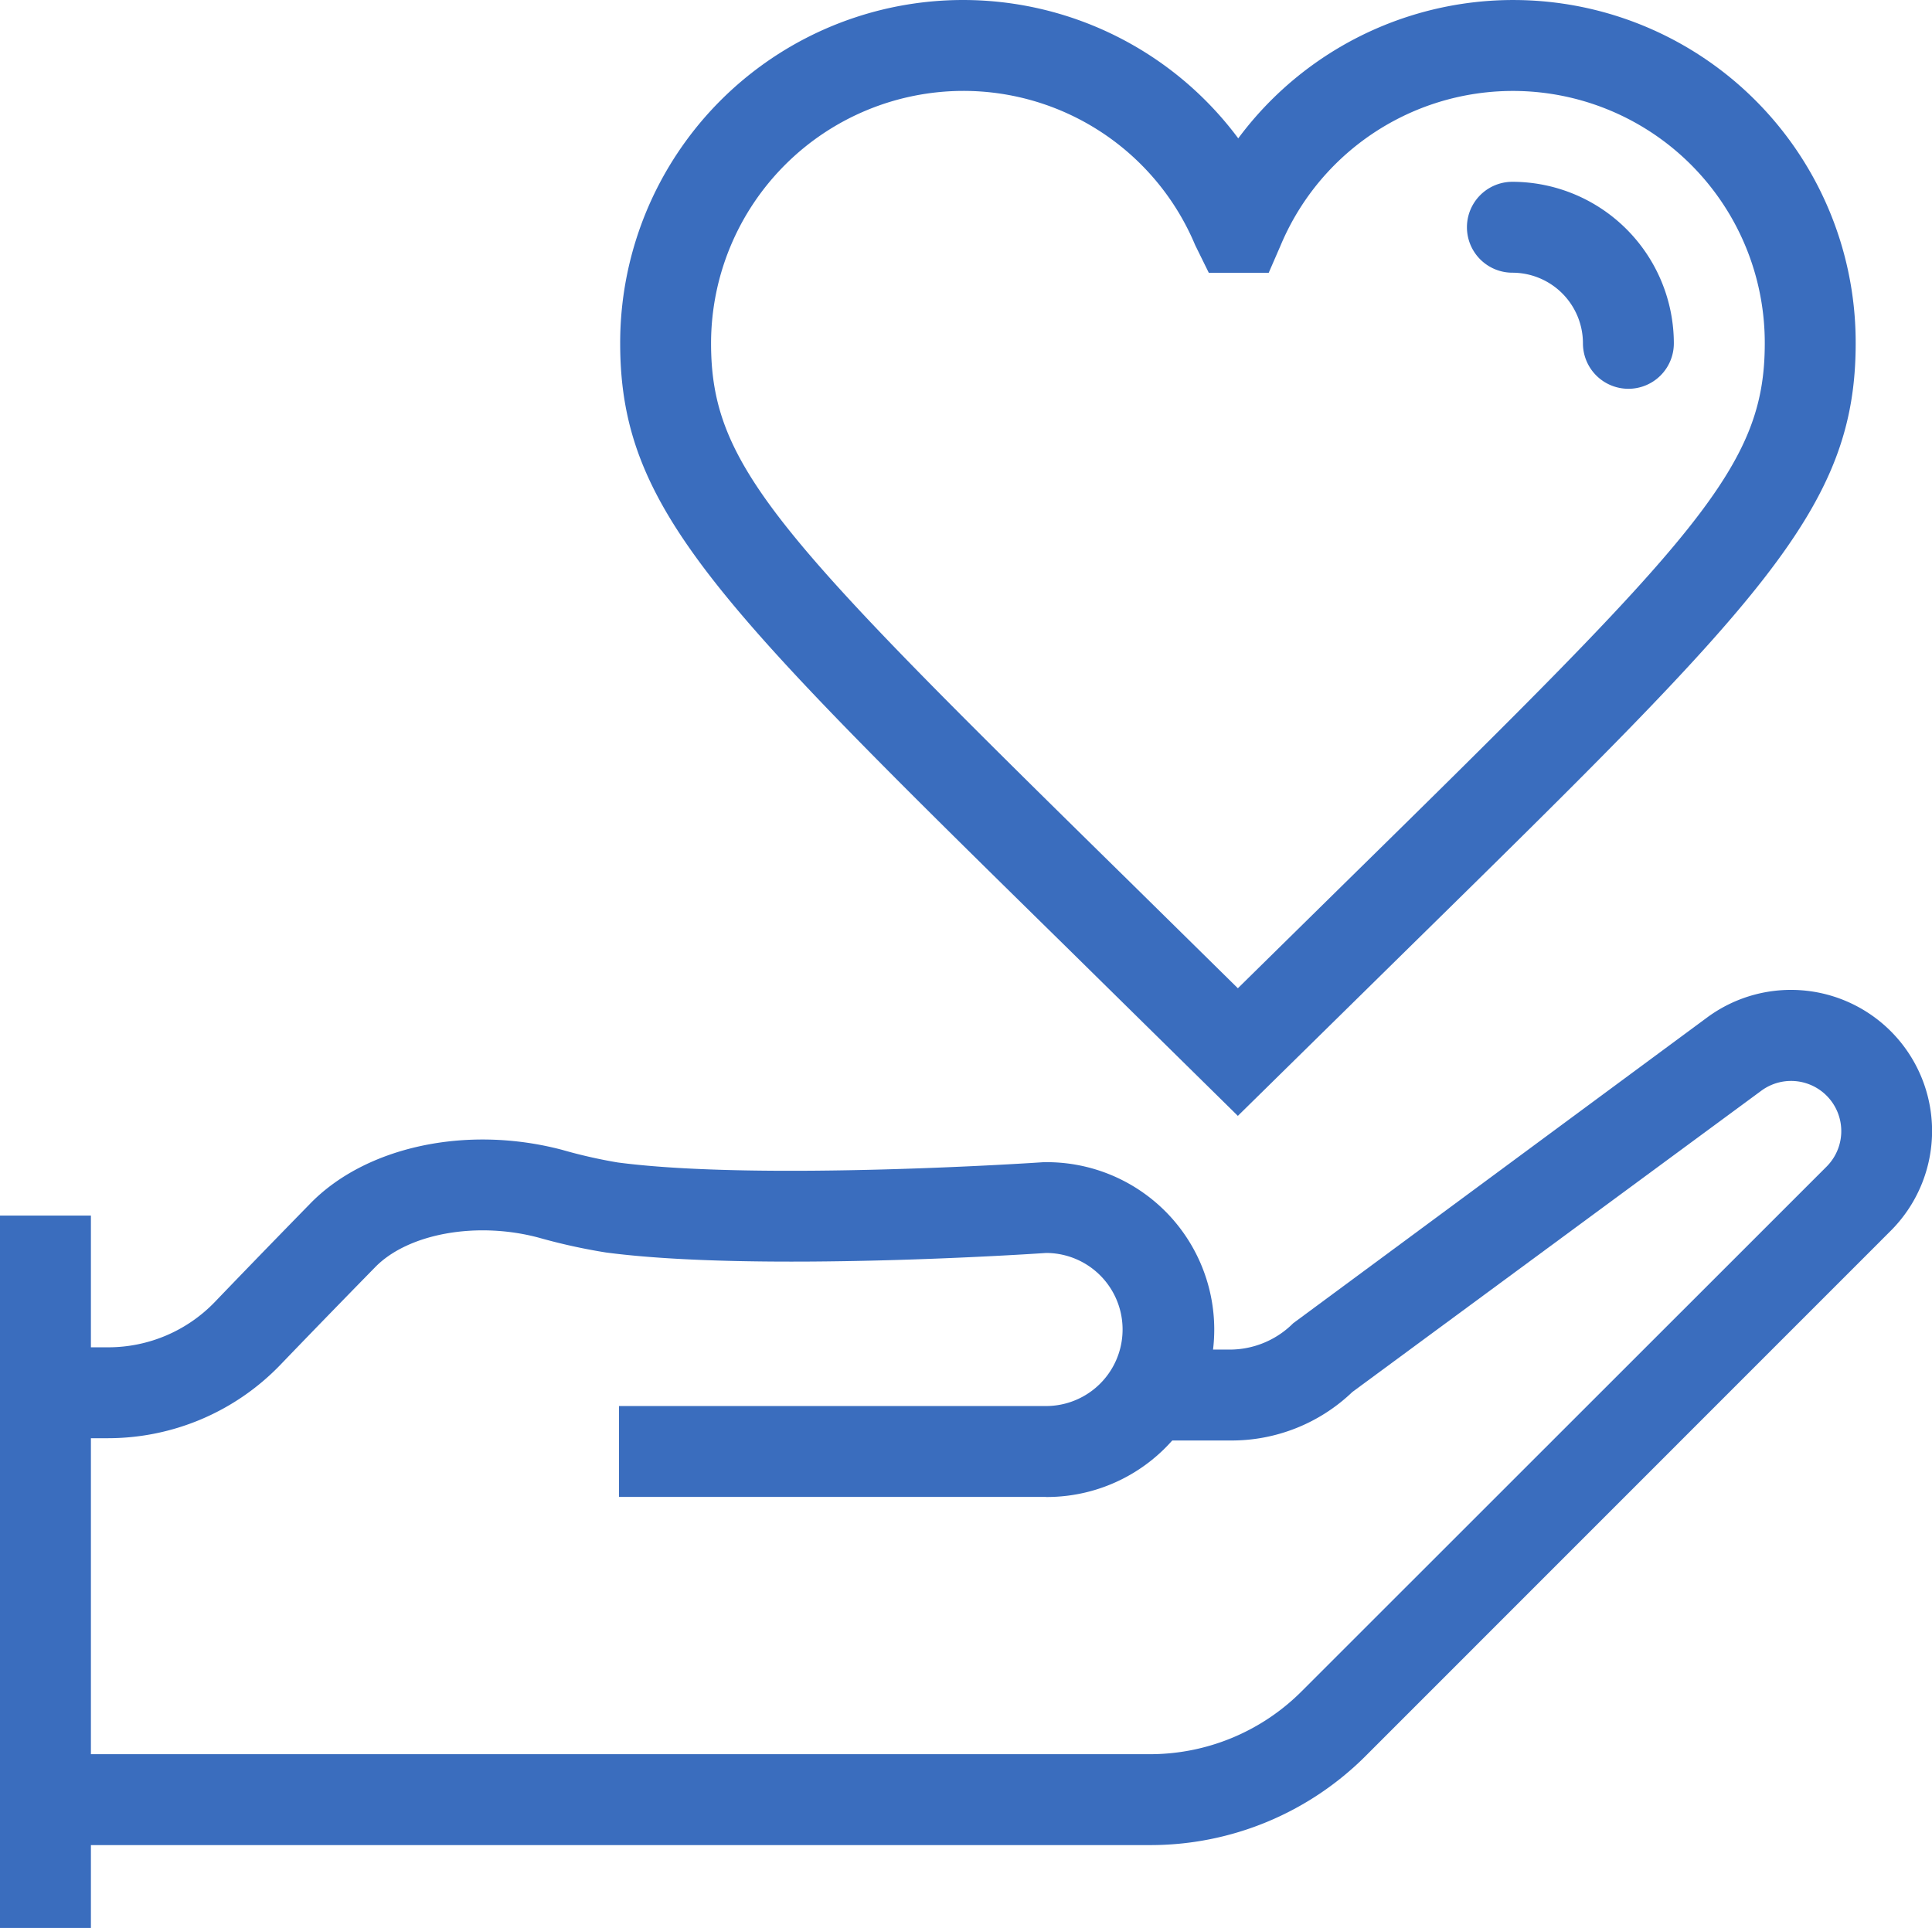 <svg xmlns="http://www.w3.org/2000/svg" width="87.965" height="87.787" viewBox="0 0 87.965 87.787">
  <g id="グループ_119" data-name="グループ 119" transform="translate(-140.077 -61.154)">
    <g id="グループ_111" data-name="グループ 111" transform="translate(168.313 61.154)">
      <g id="グループ_109" data-name="グループ 109">
        <path id="パス_189403" data-name="パス 189403" d="M175.023,111.964l-7.81-7.69C151.2,88.55,146.9,84.324,146.9,76.783a15.611,15.611,0,0,1,28.141-9.329,15.592,15.592,0,0,1,28.112,9.329c0,7.541-4.3,11.767-20.318,27.5ZM162.532,65.293a11.5,11.5,0,0,0-11.494,11.49c0,5.629,3.026,8.775,19.077,24.536l4.909,4.834,4.909-4.83c16.059-15.765,19.081-18.911,19.081-24.54a11.468,11.468,0,0,0-22.044-4.454l-.542,1.246H173.7l-.621-1.262A11.441,11.441,0,0,0,162.532,65.293Z" transform="translate(-146.899 -61.154)" fill="#3a6dbe"/>
      </g>
      <g id="グループ_110" data-name="グループ 110" transform="translate(38.555 8.278)">
        <path id="パス_189404" data-name="パス 189404" d="M163.565,72.579a2.07,2.07,0,0,1-2.07-2.07,3.216,3.216,0,0,0-3.212-3.216,2.069,2.069,0,1,1,0-4.139,7.362,7.362,0,0,1,7.351,7.355A2.068,2.068,0,0,1,163.565,72.579Z" transform="translate(-156.214 -63.154)" fill="#3a6dbe"/>
      </g>
    </g>
    <g id="グループ_118" data-name="グループ 118" transform="translate(140.077 106.221)">
      <g id="グループ_117" data-name="グループ 117">
        <g id="グループ_115" data-name="グループ 115">
          <g id="グループ_114" data-name="グループ 114">
            <g id="グループ_112" data-name="グループ 112" transform="translate(2.069)">
              <path id="パス_189405" data-name="パス 189405" d="M190.845,110.989H140.577V106.85h50.268a9.759,9.759,0,0,0,6.945-2.881L221.668,80.1a2.285,2.285,0,0,0-2.972-3.456L200.083,90.356a7.943,7.943,0,0,1-5.563,2.21h-3.514V88.427h3.514a4.086,4.086,0,0,0,2.868-1.2l18.849-13.924a6.425,6.425,0,0,1,8.357,9.714L200.717,106.9A13.856,13.856,0,0,1,190.845,110.989Z" transform="translate(-140.577 -72.042)" fill="#3a6dbe"/>
            </g>
            <g id="グループ_113" data-name="グループ 113" transform="translate(0 10.283)">
              <rect id="長方形_140437" data-name="長方形 140437" width="4.139" height="32.437" fill="#3a6dbe"/>
            </g>
          </g>
        </g>
        <g id="グループ_116" data-name="グループ 116" transform="translate(2.069 6.816)">
          <path id="パス_189406" data-name="パス 189406" d="M186.135,89.967H166.69V85.828h19.445a3.485,3.485,0,1,0,0-6.97c-.4.029-13.145.886-20.033-.021a26.771,26.771,0,0,1-3.063-.675c-2.843-.762-5.993-.182-7.475,1.37-.021.021-2.26,2.305-4.3,4.429a10.9,10.9,0,0,1-7.827,3.332h-2.86V83.154h2.86A6.74,6.74,0,0,0,148.28,81.1c2.057-2.144,4.309-4.445,4.309-4.445,2.525-2.637,7.16-3.642,11.515-2.492a22.829,22.829,0,0,0,2.533.575c6.494.853,19.23,0,19.358-.012H186a7.623,7.623,0,1,1,.132,15.244Z" transform="translate(-140.577 -73.689)" fill="#3a6dbe"/>
        </g>
      </g>
    </g>
  </g>
</svg>
